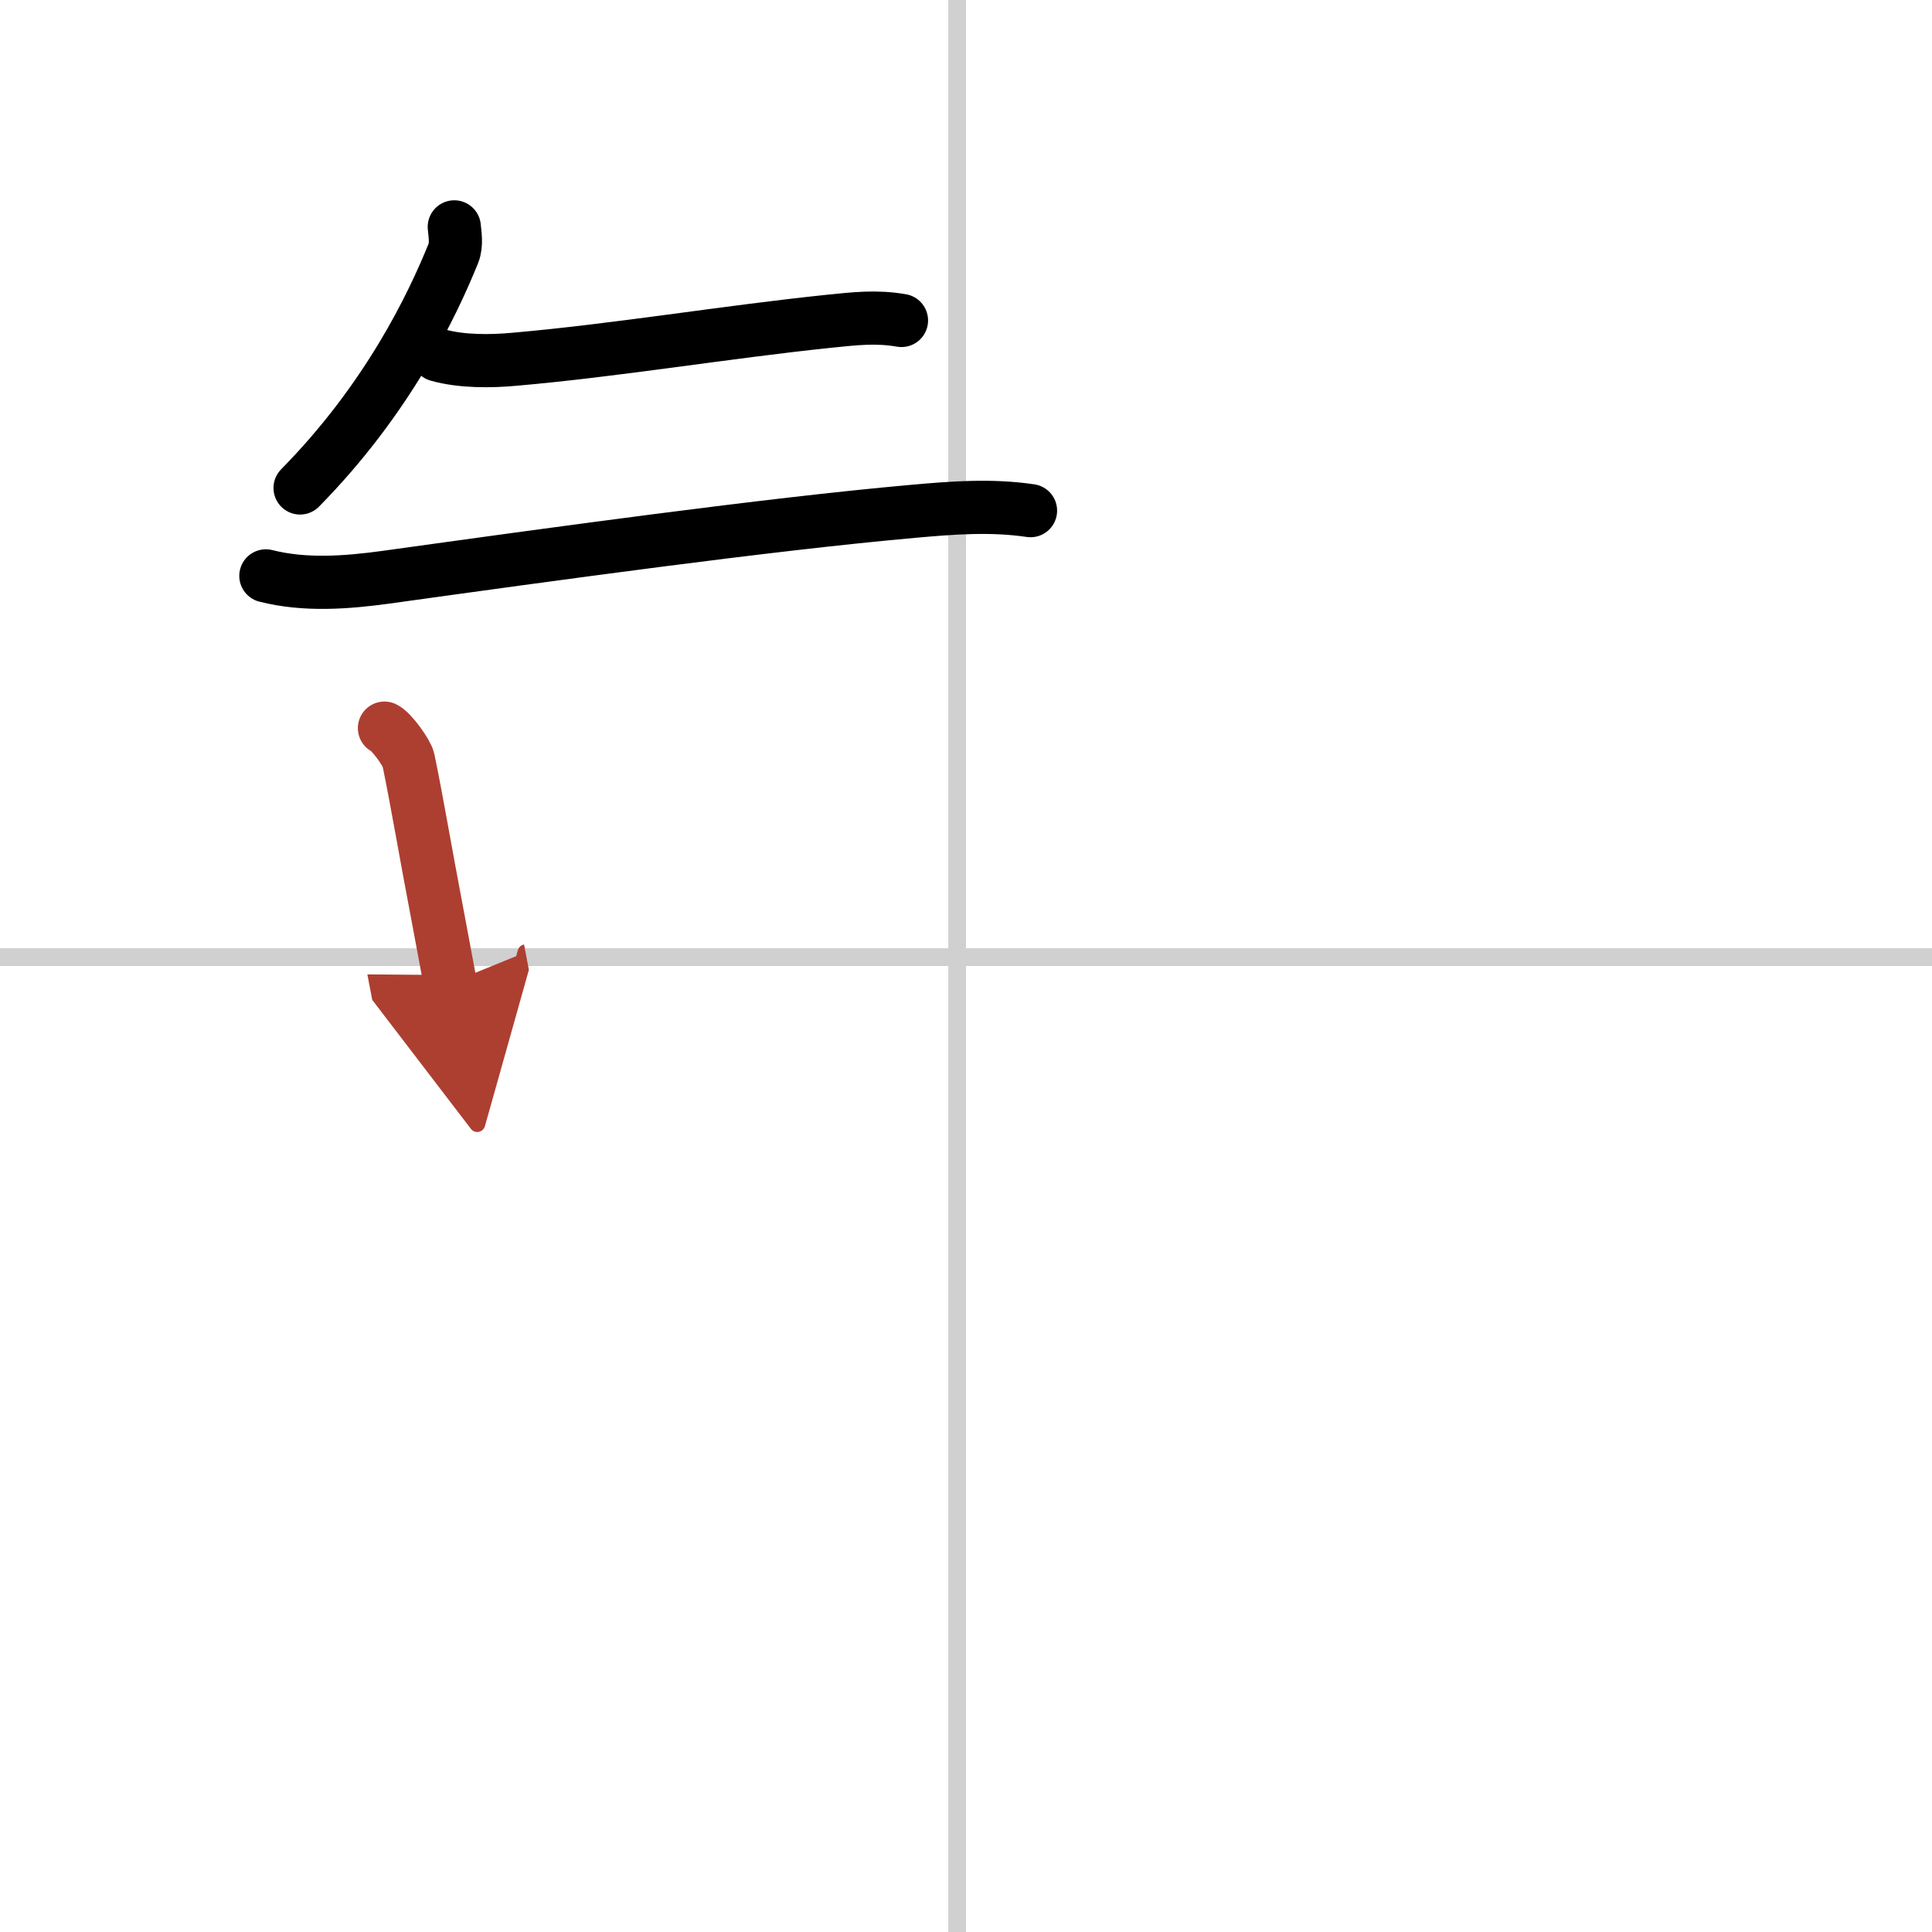 <svg width="400" height="400" viewBox="0 0 109 109" xmlns="http://www.w3.org/2000/svg"><defs><marker id="a" markerWidth="4" orient="auto" refX="1" refY="5" viewBox="0 0 10 10"><polyline points="0 0 10 5 0 10 1 5" fill="#ad3f31" stroke="#ad3f31"/></marker></defs><g fill="none" stroke="#000" stroke-linecap="round" stroke-linejoin="round" stroke-width="3"><rect width="100%" height="100%" fill="#fff" stroke="#fff"/><line x1="54" x2="54" y2="109" stroke="#d0d0d0" stroke-width="1"/><line x2="109" y1="54" y2="54" stroke="#d0d0d0" stroke-width="1"/><path d="m25.63 12.8c0.03 0.37 0.15 0.99-0.05 1.49-1.2 2.96-3.7 8.21-8.65 13.24"/><path d="m24.7 20.03c1.33 0.38 3.01 0.36 4.31 0.24 5.74-0.5 11.87-1.53 17.72-2.14 1.47-0.15 2.69-0.3 4.13-0.05"/><path d="m15 32.49c2.21 0.56 4.55 0.38 6.75 0.08 9.5-1.32 21.56-2.99 29.75-3.72 2.23-0.2 4.41-0.37 6.64-0.04"/><path d="M21.69,41.08c0.41,0.19,1.27,1.41,1.35,1.78c0.44,2.09,1.02,5.51,1.57,8.37C24.95,53,25.12,54,25.4,55.46" marker-end="url(#a)" stroke="#ad3f31"/></g></svg>
